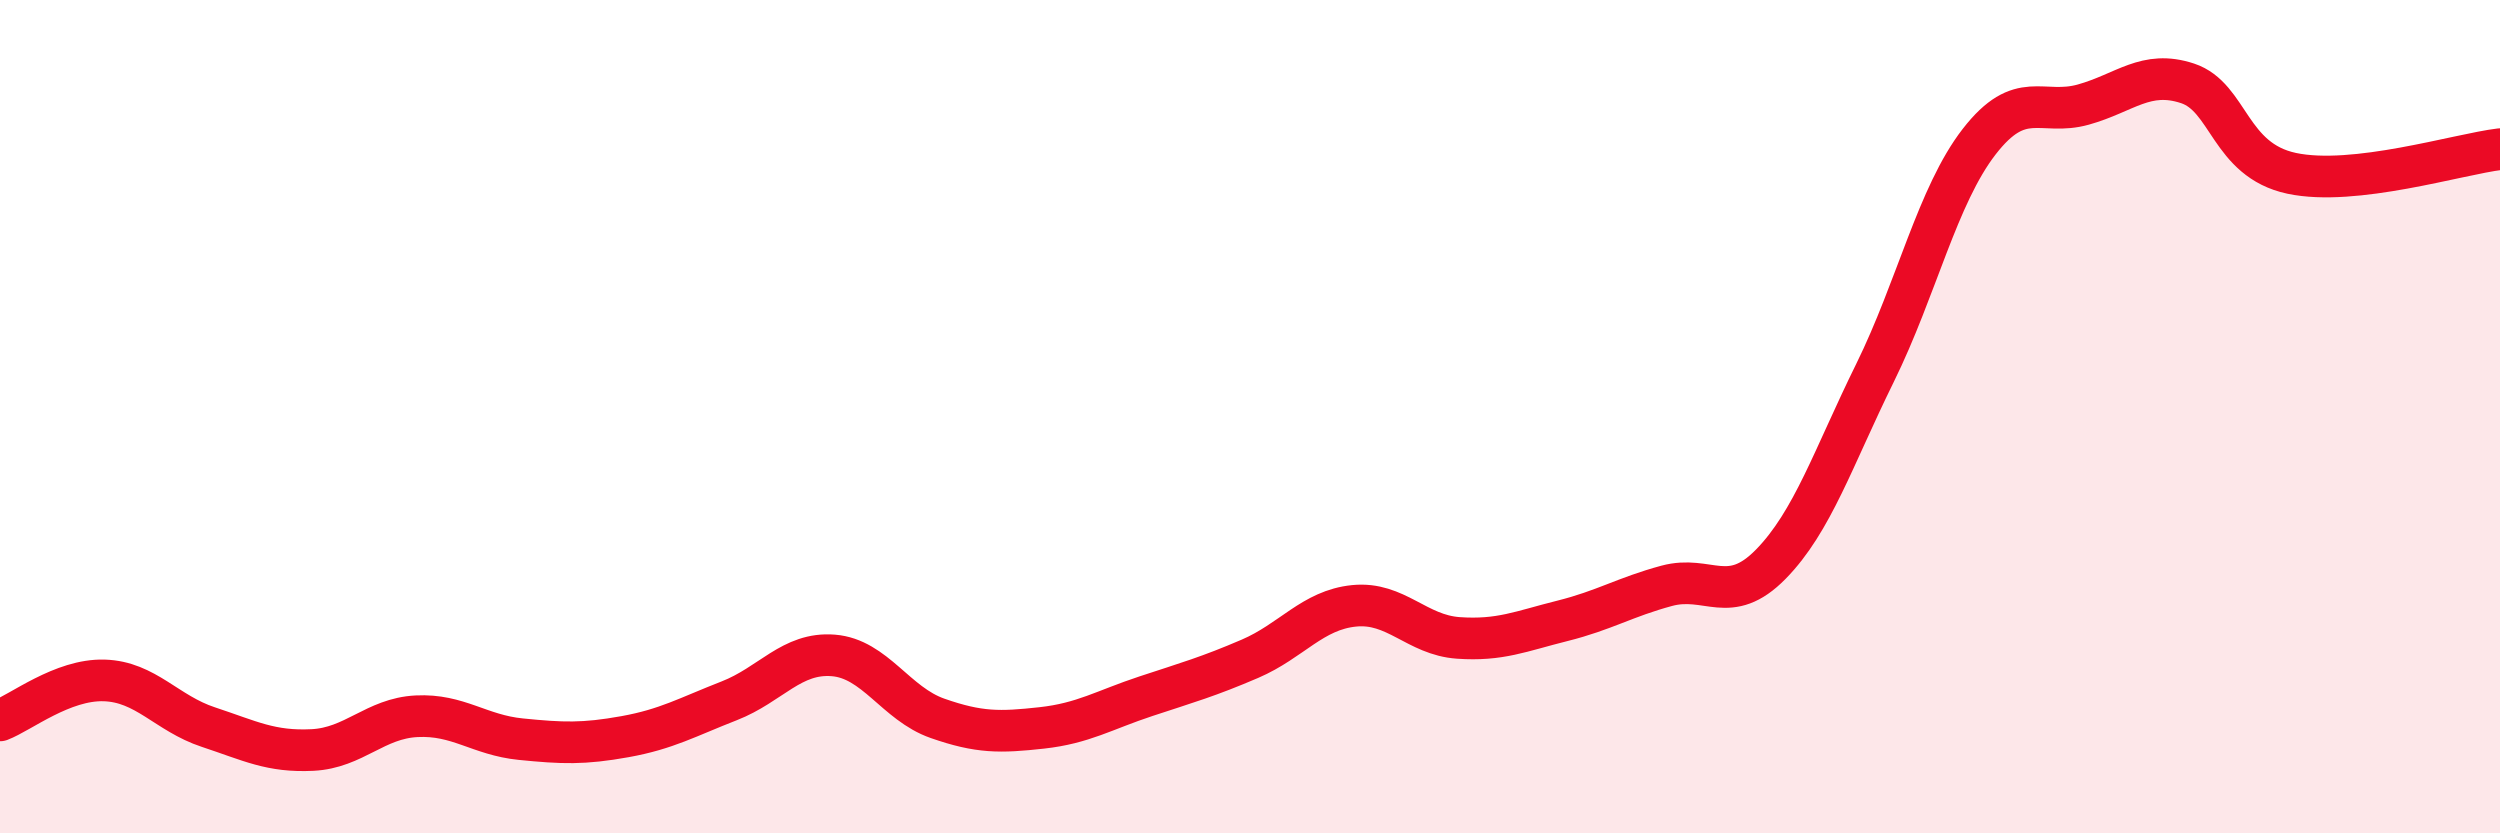 
    <svg width="60" height="20" viewBox="0 0 60 20" xmlns="http://www.w3.org/2000/svg">
      <path
        d="M 0,17.29 C 0.5,17.1 1.5,16.3 2.5,16.33 C 3.5,16.36 4,17.12 5,17.45 C 6,17.78 6.5,18.05 7.5,18 C 8.5,17.95 9,17.24 10,17.19 C 11,17.14 11.5,17.64 12.5,17.74 C 13.5,17.84 14,17.86 15,17.68 C 16,17.5 16.5,17.21 17.5,16.82 C 18.5,16.43 19,15.65 20,15.73 C 21,15.81 21.5,16.89 22.5,17.24 C 23.5,17.59 24,17.58 25,17.47 C 26,17.36 26.5,17.04 27.5,16.71 C 28.5,16.38 29,16.24 30,15.81 C 31,15.38 31.5,14.64 32.5,14.54 C 33.5,14.44 34,15.24 35,15.31 C 36,15.38 36.5,15.15 37.5,14.9 C 38.5,14.65 39,14.33 40,14.06 C 41,13.79 41.5,14.56 42.5,13.54 C 43.5,12.52 44,10.98 45,8.95 C 46,6.92 46.5,4.69 47.5,3.4 C 48.5,2.11 49,2.79 50,2.51 C 51,2.23 51.5,1.67 52.5,2 C 53.5,2.33 53.5,3.84 55,4.16 C 56.5,4.48 59,3.7 60,3.58L60 20L0 20Z"
        fill="#EB0A25"
        opacity="0.1"
        stroke-linecap="round"
        stroke-linejoin="round"
      />
      <path
        d="M 0,17.29 C 0.5,17.1 1.5,16.3 2.5,16.33 C 3.5,16.36 4,17.12 5,17.45 C 6,17.78 6.5,18.05 7.5,18 C 8.5,17.95 9,17.24 10,17.19 C 11,17.14 11.5,17.64 12.5,17.74 C 13.5,17.84 14,17.86 15,17.68 C 16,17.5 16.5,17.21 17.5,16.82 C 18.5,16.43 19,15.65 20,15.73 C 21,15.81 21.5,16.89 22.5,17.24 C 23.5,17.59 24,17.58 25,17.47 C 26,17.36 26.5,17.04 27.5,16.71 C 28.5,16.38 29,16.24 30,15.81 C 31,15.38 31.5,14.64 32.5,14.54 C 33.5,14.44 34,15.24 35,15.31 C 36,15.38 36.5,15.15 37.5,14.9 C 38.5,14.65 39,14.33 40,14.06 C 41,13.79 41.5,14.56 42.5,13.54 C 43.5,12.52 44,10.98 45,8.95 C 46,6.92 46.5,4.69 47.5,3.4 C 48.5,2.11 49,2.79 50,2.51 C 51,2.23 51.5,1.67 52.5,2 C 53.5,2.33 53.5,3.84 55,4.16 C 56.5,4.48 59,3.7 60,3.58"
        stroke="#EB0A25"
        stroke-width="1"
        fill="none"
        stroke-linecap="round"
        stroke-linejoin="round"
      />
    </svg>
  